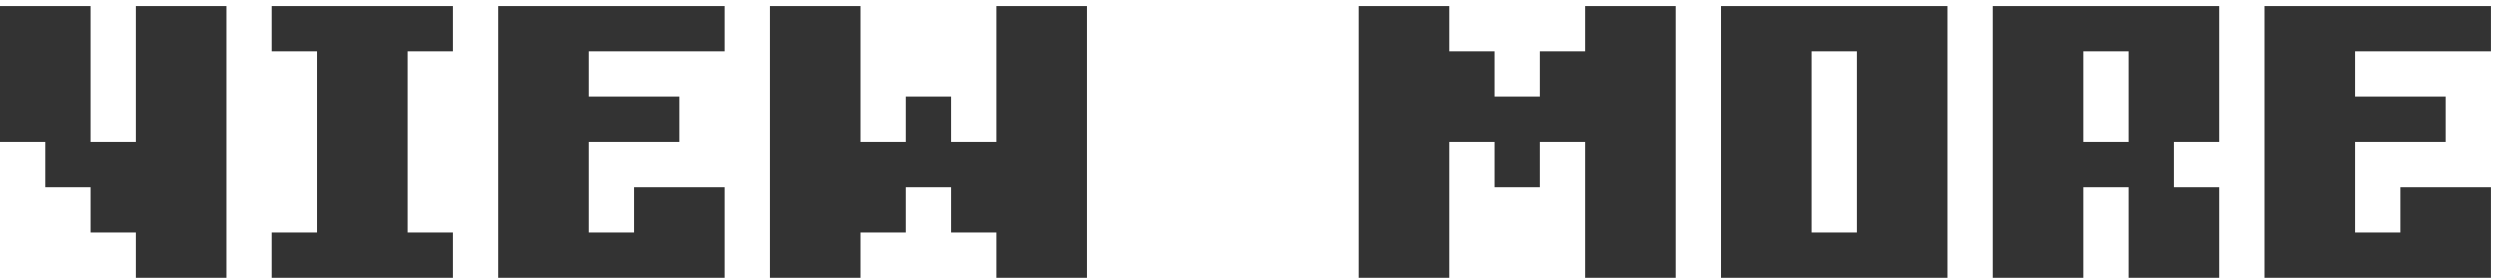 <svg width="207" height="23" viewBox="0 0 207 23" fill="none" xmlns="http://www.w3.org/2000/svg">
<path d="M15 23H11.25V19.25H7.5V15.5H3.75V11.75H0V8V4.25V0.5H3.75H7.5V4.25V8V11.75H11.25V8V4.25V0.5H15H18.75V4.25V8V11.75V15.5V19.25V23H15ZM33.75 23H30H26.25H22.5V19.25H26.25V15.5V11.75V8V4.25H22.5V0.5H26.25H30H33.75H37.5V4.25H33.75V8V11.75V15.5V19.25H37.5V23H33.75ZM56.25 23H52.5H48.75H45H41.25V19.25V15.5V11.75V8V4.25V0.5H45H48.75H52.5H56.25H60V4.25H56.25H52.5H48.75V8H52.5H56.25V11.75H52.5H48.75V15.5V19.25H52.5V15.5H56.25H60V19.25V23H56.25ZM86.25 23H82.5V19.25H78.75V15.5H75V19.25H71.25V23H67.5H63.75V19.25V15.5V11.75V8V4.25V0.5H67.5H71.25V4.25V8V11.75H75V8H78.75V11.75H82.5V8V4.25V0.5H86.25H90V4.25V8V11.75V15.5V19.25V23H86.25ZM123.75 15.5V11.75H120V15.5V19.25V23H116.25H112.5V19.25V15.5V11.75V8V4.25V0.5H116.25H120V4.25H123.75V8H127.5V4.25H131.25V0.5H135H138.75V4.25V8V11.75V15.5V19.25V23H135H131.25V19.25V15.5V11.75H127.5V15.5H123.75ZM157.5 23H153.75H150H146.25H142.5V19.25V15.5V11.75V8V4.25V0.5H146.25H150H153.75H157.5H161.25V4.25V8V11.75V15.5V19.25V23H157.5ZM153.75 19.25V15.5V11.75V8V4.25H150V8V11.75V15.5V19.25H153.75ZM180 23H176.25V19.25V15.5H172.5V19.25V23H168.75H165V19.25V15.5V11.75V8V4.25V0.5H168.75H172.5H176.25H180H183.75V4.25V8V11.75H180V15.5H183.75V19.25V23H180ZM176.25 11.75V8V4.25H172.5V8V11.75H176.25ZM202.5 23H198.75H195H191.25H187.5V19.25V15.5V11.75V8V4.25V0.5H191.25H195H198.75H202.5H206.25V4.25H202.5H198.75H195V8H198.75H202.5V11.75H198.75H195V15.5V19.25H198.75V15.5H202.5H206.25V19.25V23H202.5Z" fill="#333333"/>
</svg>
